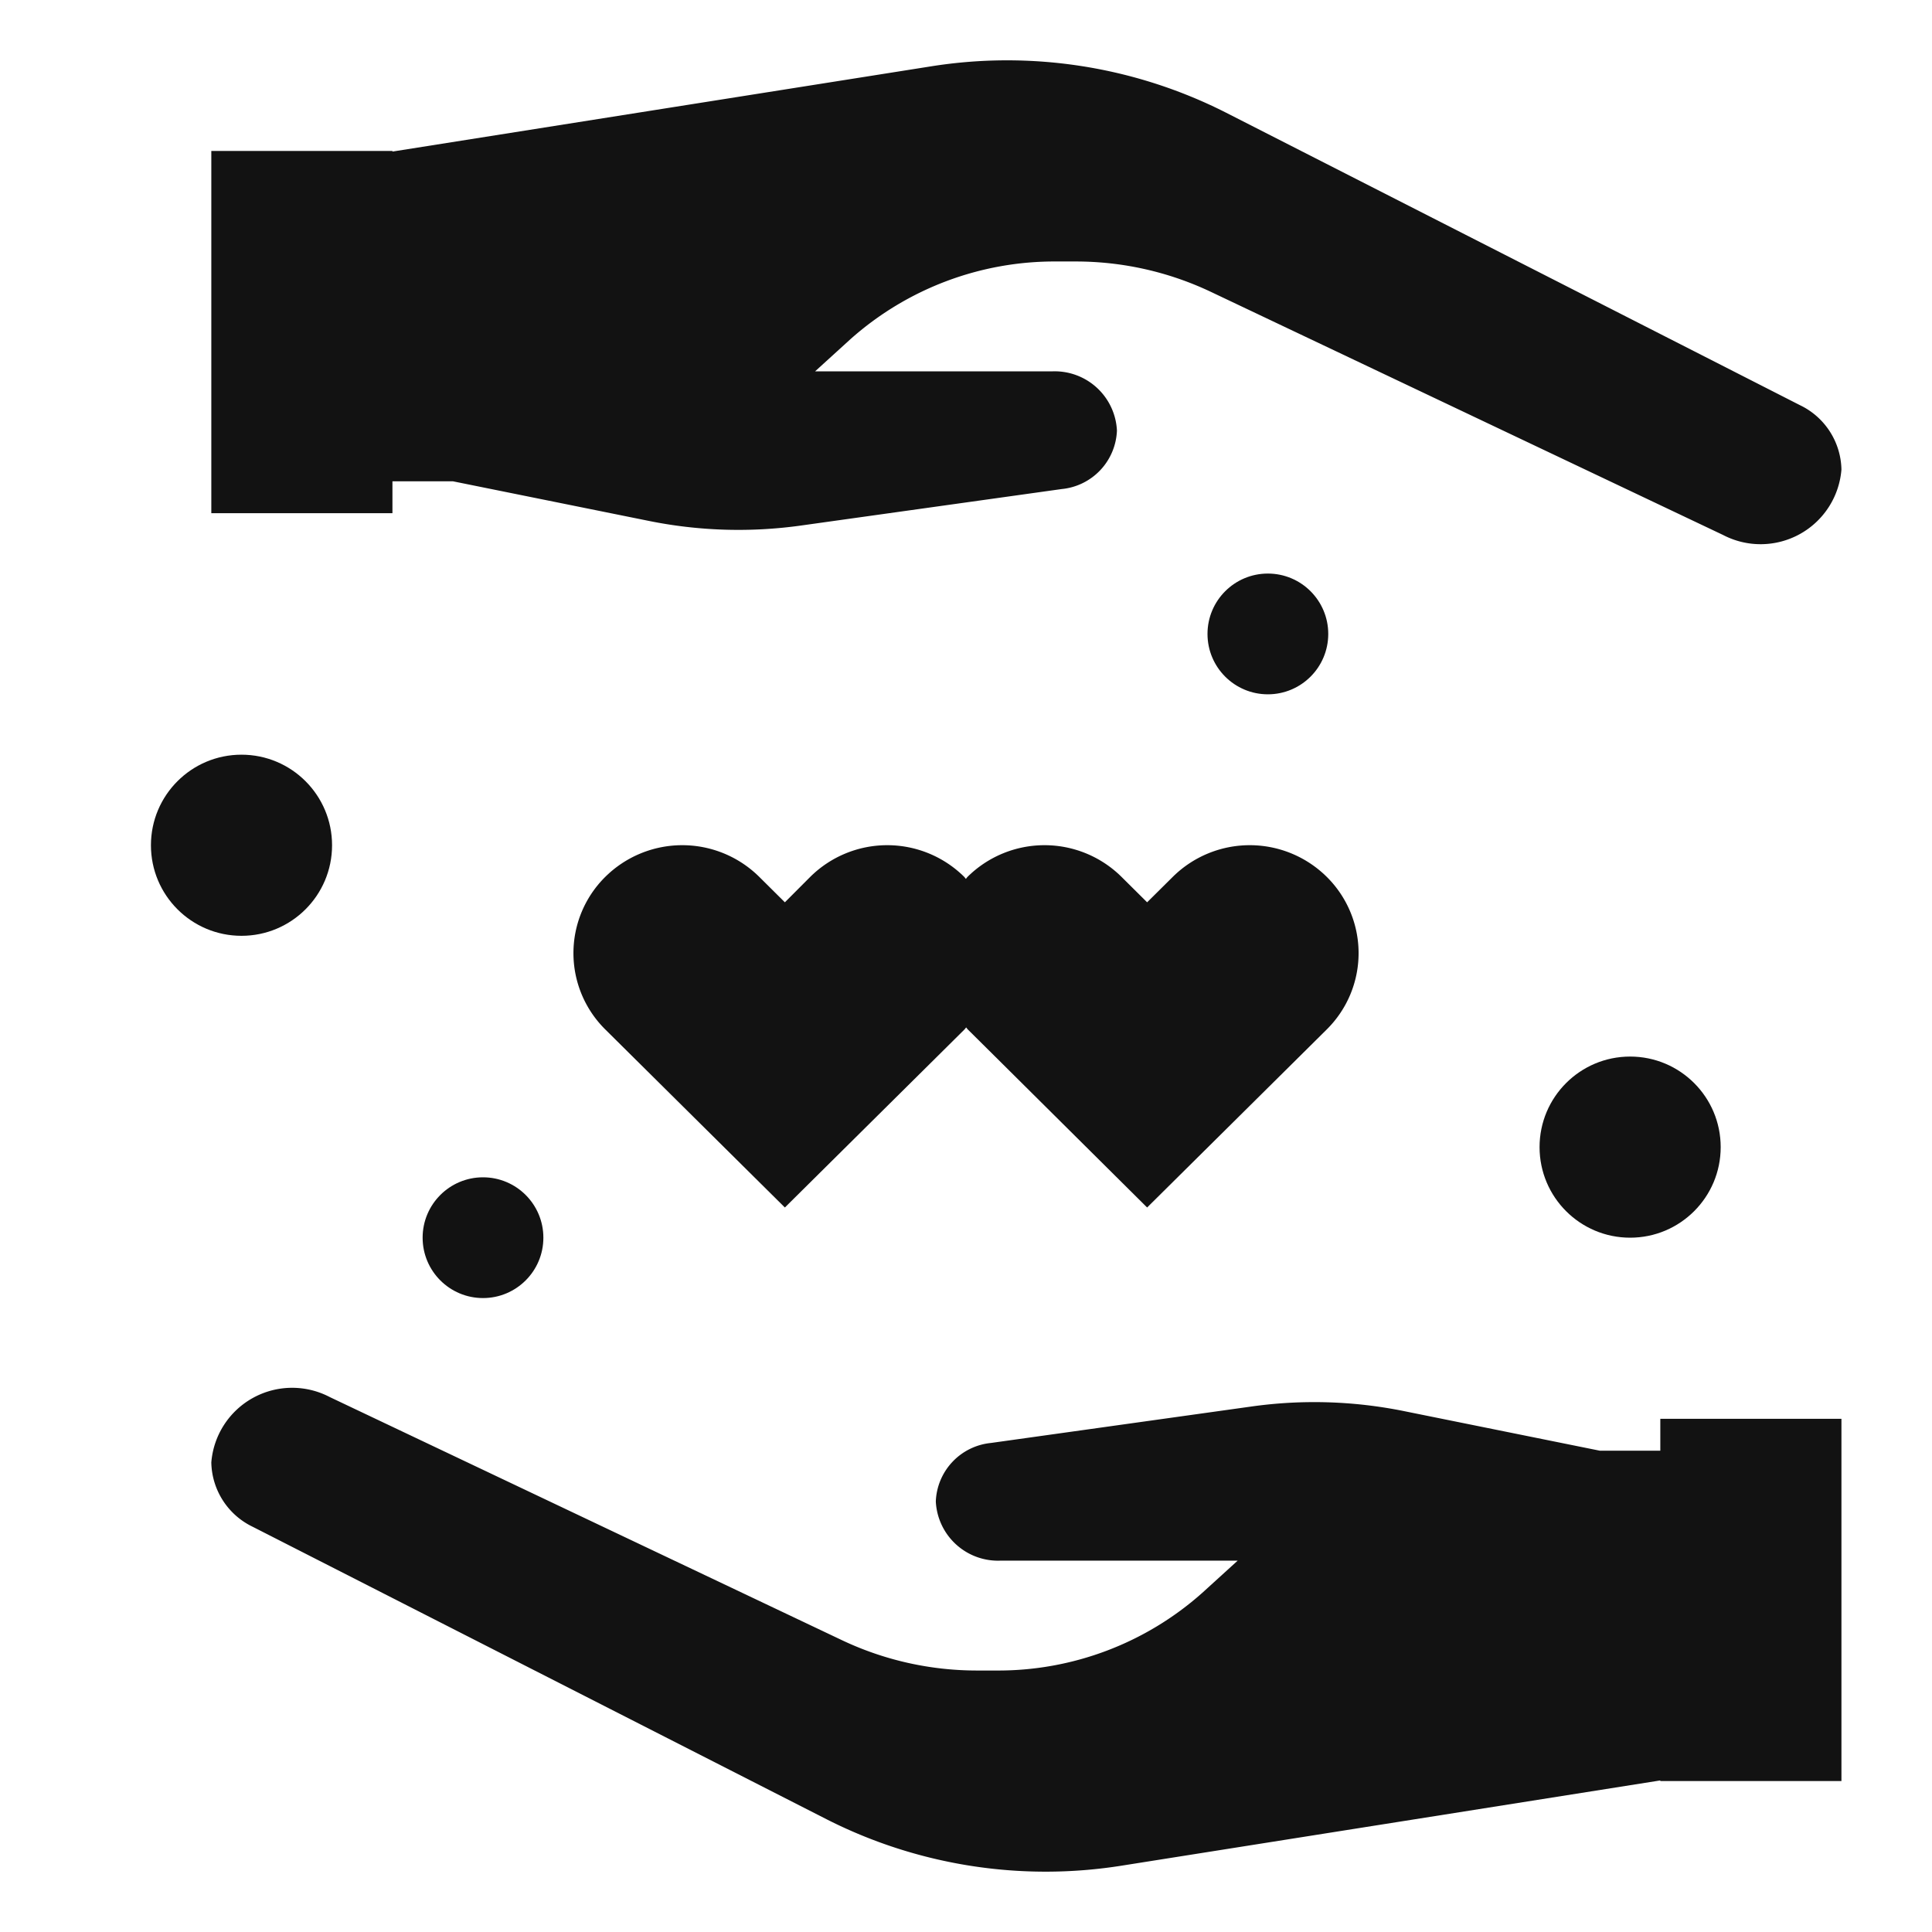 <svg height='100px' width='100px'  fill="#121212" xmlns="http://www.w3.org/2000/svg" data-name="Layer 1" viewBox="0 0 64 64" x="0px" y="0px"><title>Faithful-honest- loyal-  true- sincere- trustworthy</title><path d="M59.628,13.423,40.58,3.715A16.038,16.038,0,0,0,30.828,2.2L13,5.021V5H7V17h6V15.943h2l6.5,1.314a14.956,14.956,0,0,0,5.034.152L35.174,16.2A2.026,2.026,0,0,0,37,14.262a2.064,2.064,0,0,0-2.153-1.96H27l1.172-1.066A10.162,10.162,0,0,1,35,8.662h.632a10.442,10.442,0,0,1,4.467,1L57.075,17.72A2.686,2.686,0,0,0,61,15.554,2.416,2.416,0,0,0,59.628,13.423Z"></path><path d="M61,47H55v1.057H53l-6.5-1.314a14.956,14.956,0,0,0-5.034-.152L32.826,47.8A2.026,2.026,0,0,0,31,49.738a2.064,2.064,0,0,0,2.153,1.96H41l-1.172,1.066A10.162,10.162,0,0,1,33,55.338h-.632a10.442,10.442,0,0,1-4.467-1L10.925,46.28A2.686,2.686,0,0,0,7,48.446a2.416,2.416,0,0,0,1.372,2.131L27.42,60.285A16.038,16.038,0,0,0,37.172,61.8L55,58.979V59h6Z"></path><path d="M38,29.89l-.849-.843a3.624,3.624,0,0,0-5.1,0c-.021.021-.035.046-.055.067-.02-.021-.034-.046-.055-.067a3.624,3.624,0,0,0-5.1,0L26,29.89l-.849-.843a3.624,3.624,0,0,0-5.1,0,3.555,3.555,0,0,0,0,5.055l.85.843L26,40,31.1,34.945l.85-.843c.021-.021.035-.046.055-.067.02.021.034.046.055.067l.85.843L38,40,43.1,34.945l.85-.843a3.555,3.555,0,0,0,0-5.055,3.624,3.624,0,0,0-5.1,0Z"></path><circle cx="8" cy="28" r="3"></circle><circle cx="54" cy="38" r="3"></circle><circle cx="42" cy="21" r="2"></circle><circle cx="16" cy="41" r="2"></circle></svg>